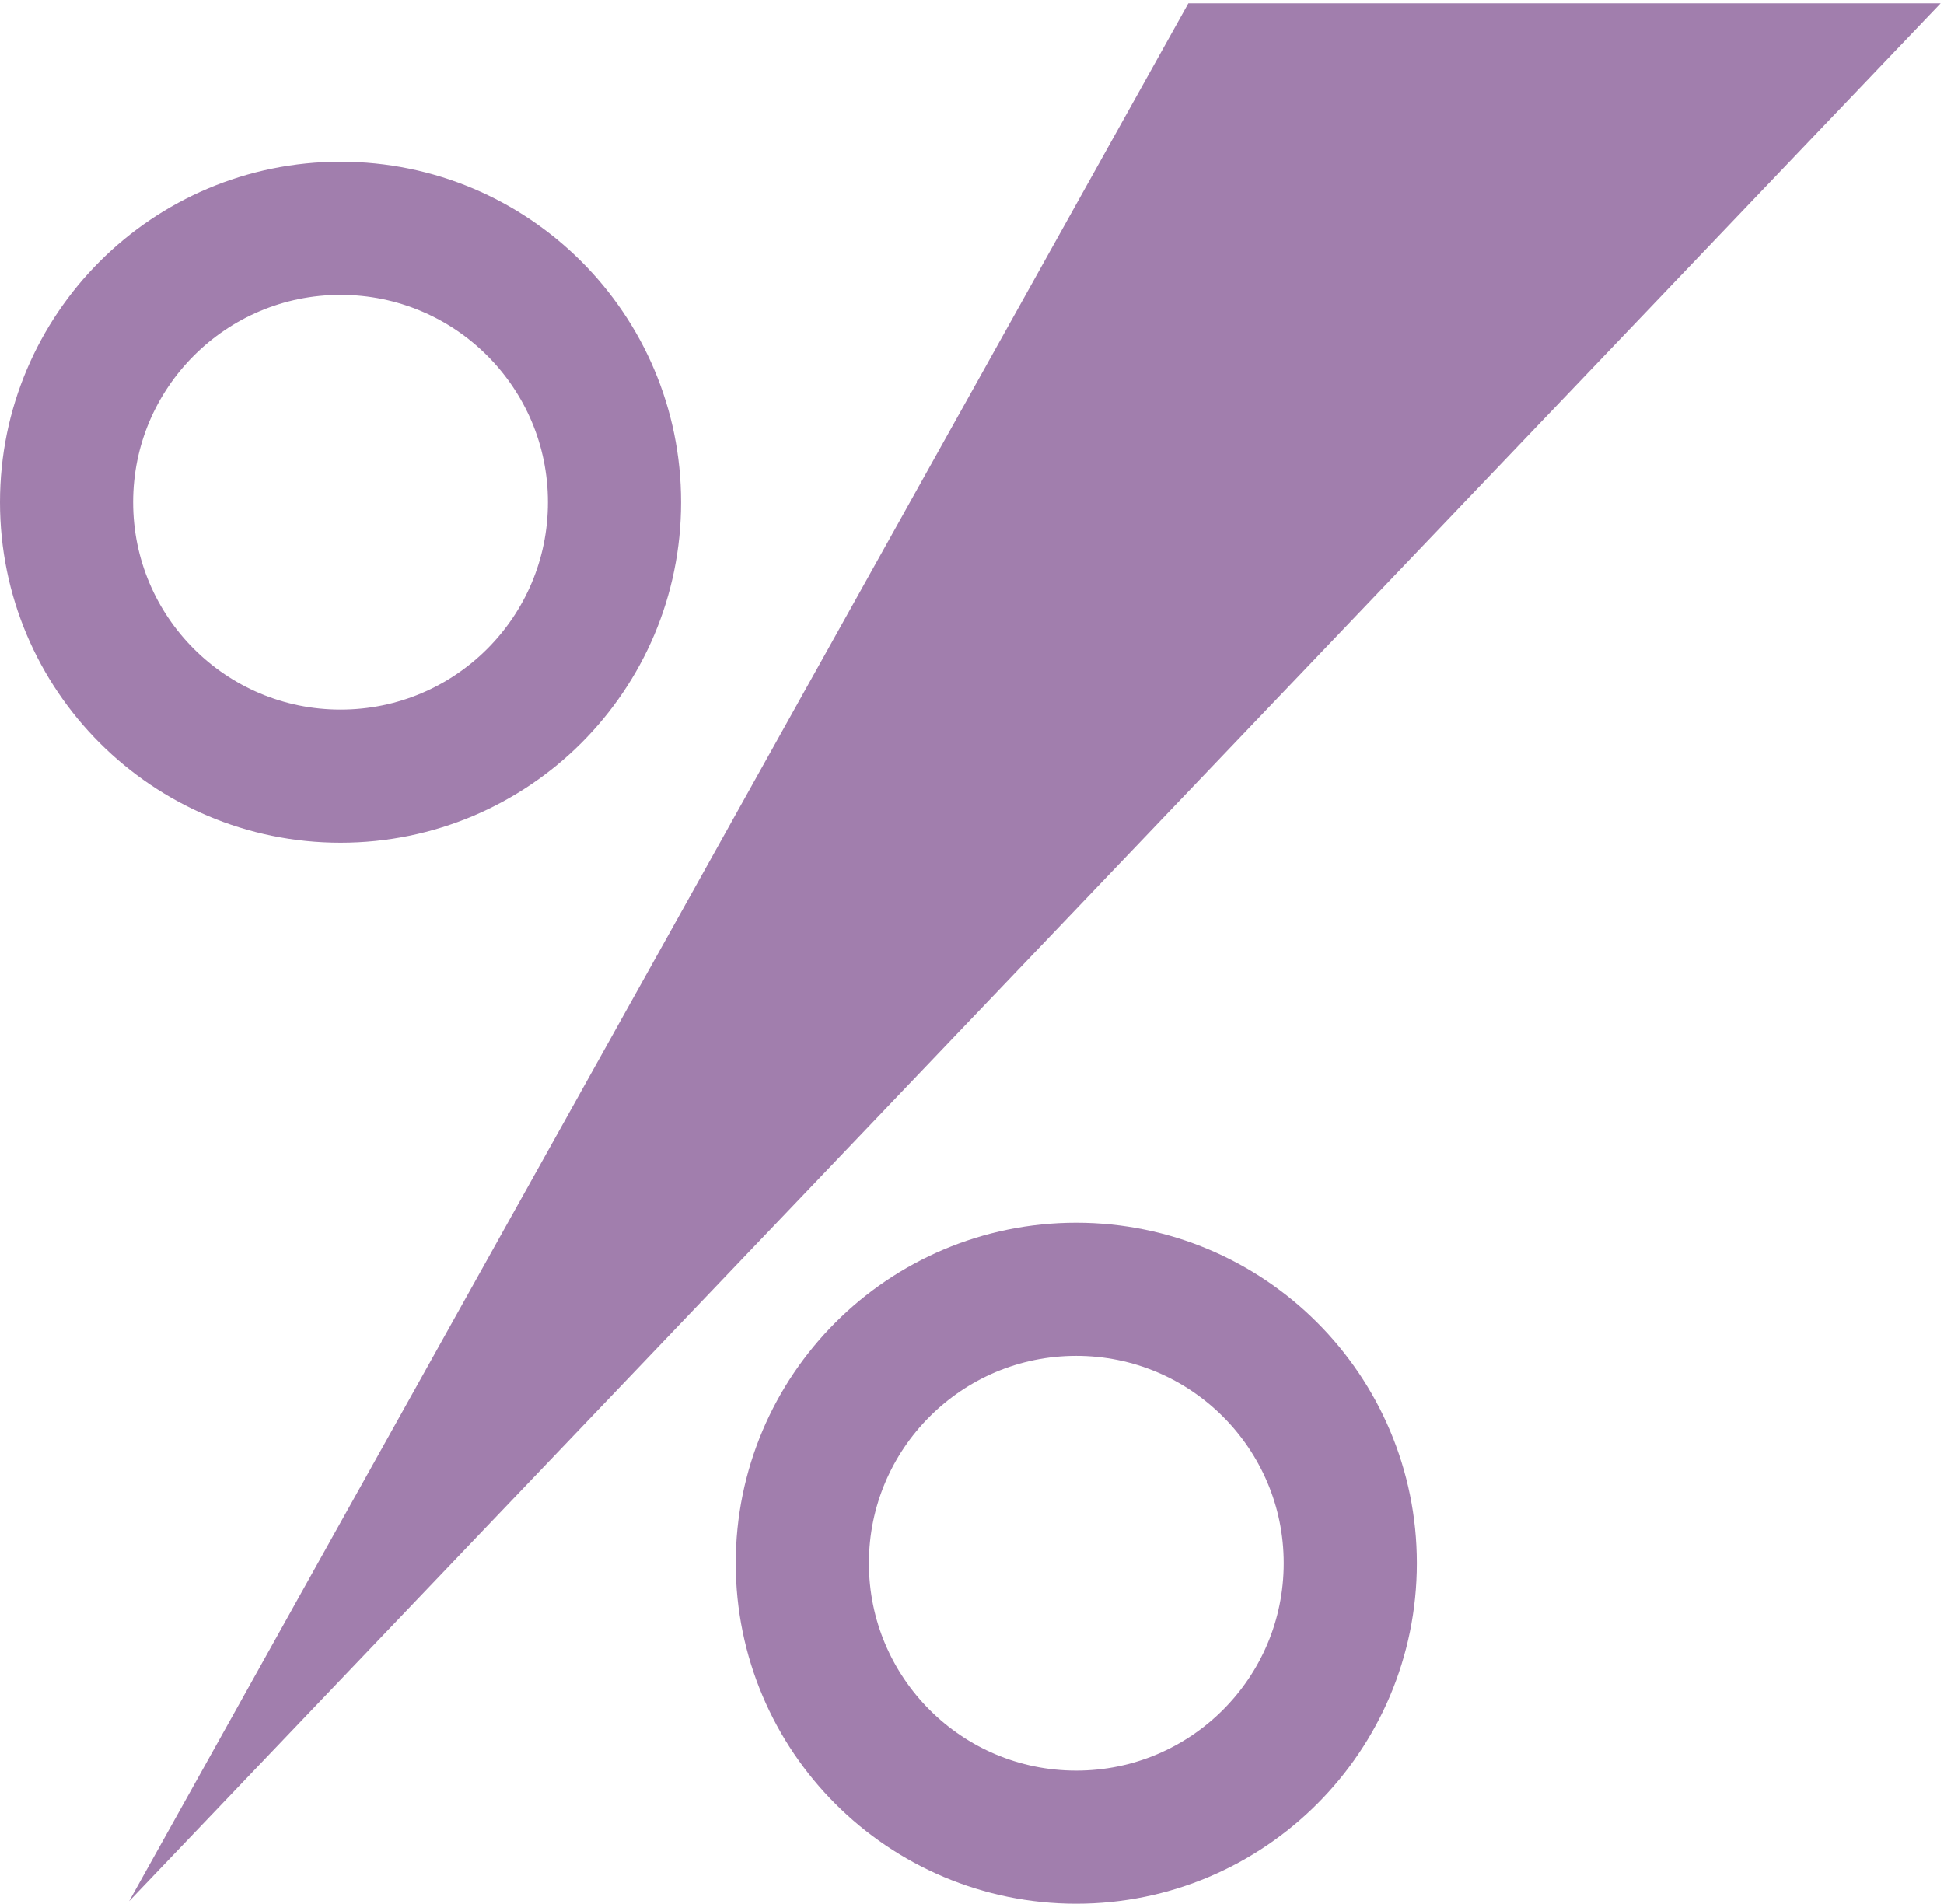 <?xml version="1.0" encoding="UTF-8"?> <svg xmlns="http://www.w3.org/2000/svg" width="292" height="286" viewBox="0 0 292 286" fill="none"><circle cx="51.153" cy="75.451" r="41.153" stroke="#A17EAD" stroke-width="20"></circle><circle cx="161.667" cy="234.847" r="41.153" stroke="#A17EAD" stroke-width="20"></circle><path d="M19.401 285.622L178.5 0.5H291.5L19.401 285.622Z" fill="#A17EAD"></path></svg> 